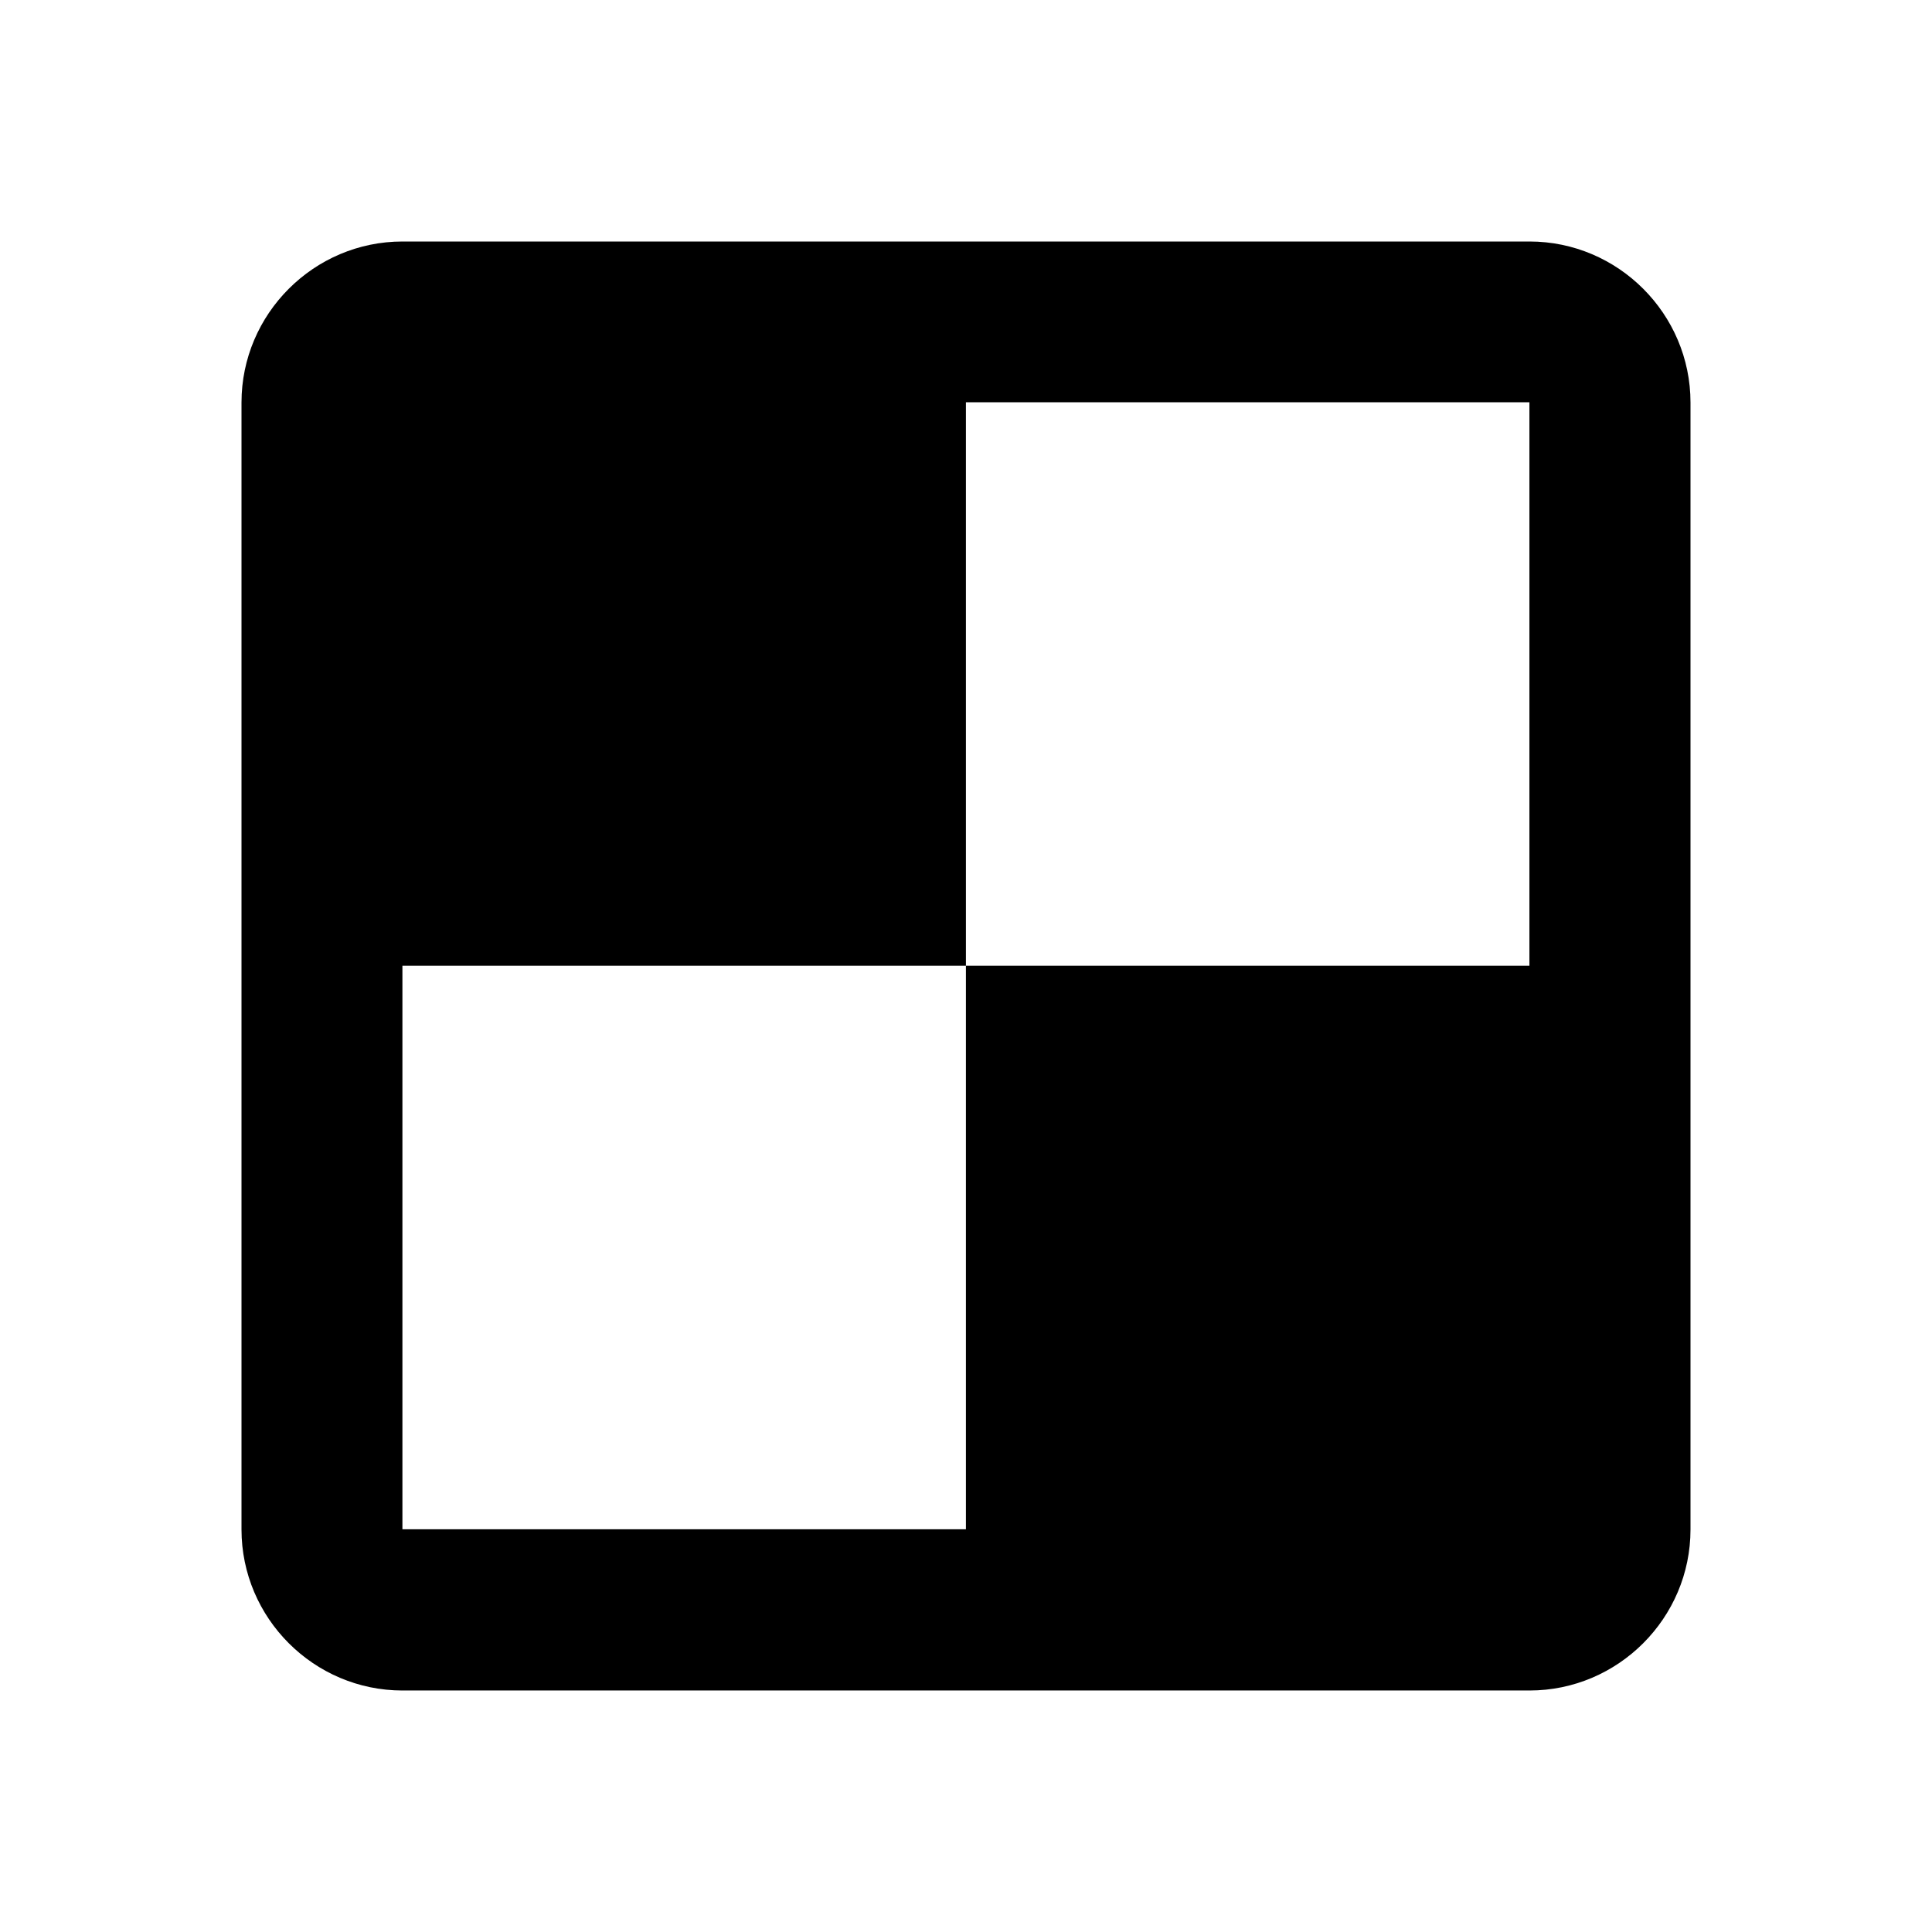 <svg xmlns="http://www.w3.org/2000/svg" width="24" height="24" viewBox="0 0 24 24">
  <path fill-rule="evenodd" d="M5,3h14c1.101,0,2,0.9,2,2v14c0,1.1-0.899,2-2,2H5c-1.101,0-2-0.9-2-2V5 C3,3.9,3.899,3,5,3L5,3z M11.999,18.997v-7h7v-7h-7v7h-7v7H11.999z" clip-rule="evenodd"/>
</svg>
